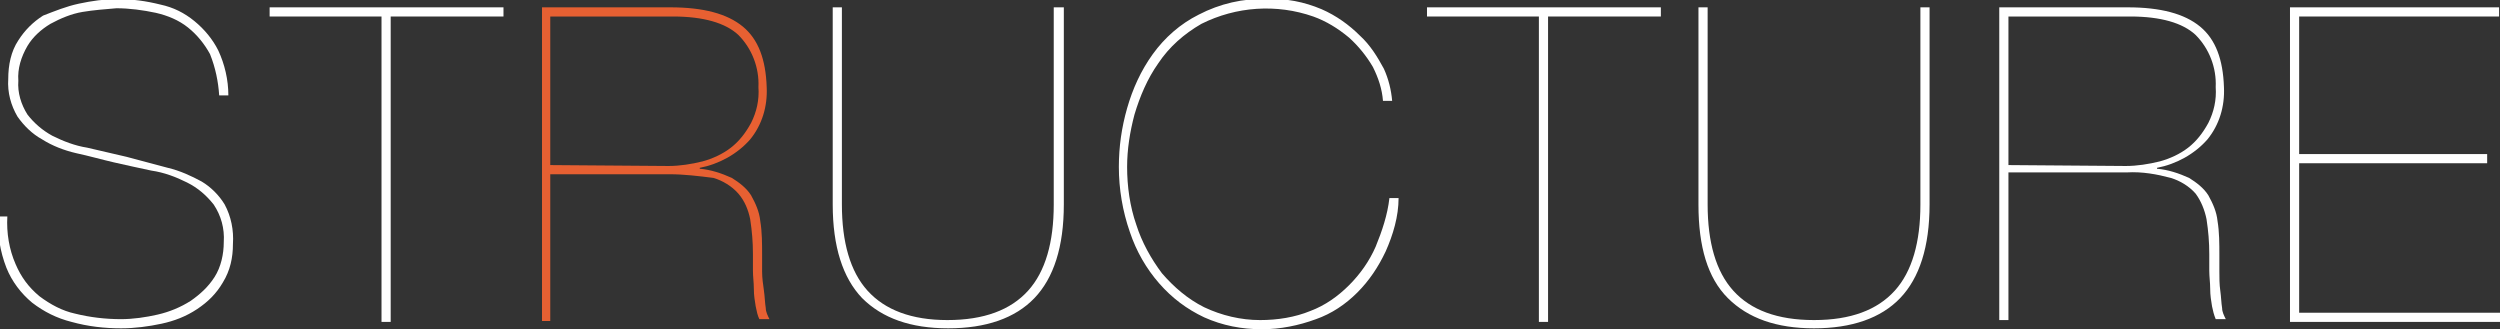 <?xml version="1.0" encoding="utf-8"?>
<!-- Generator: Adobe Illustrator 21.1.0, SVG Export Plug-In . SVG Version: 6.00 Build 0)  -->
<!DOCTYPE svg PUBLIC "-//W3C//DTD SVG 1.1//EN" "http://www.w3.org/Graphics/SVG/1.1/DTD/svg11.dtd">
<svg version="1.1" id="レイヤー_1" xmlns="http://www.w3.org/2000/svg" xmlns:xlink="http://www.w3.org/1999/xlink" x="0px"
	 y="0px" viewBox="0 0 272.6 35.9" style="enable-background:new 0 0 272.6 35.9;" xml:space="preserve">
<rect x="0" y="0" width="272.6" height="35.9" fill="#333333" stroke="none"/>
<style type="text/css">
	.st0{fill:#FFFFFF;}
	.st1{fill:#E76032;}
</style>
<title>STRUCTURE_title</title>
<g>
	<g id="レイヤー_2">
		<g id="レイヤー_3">
			<g>
				<g>
					<path class="st0" d="M22.9,5.9c-0.6-1.1-1.4-2.1-2.4-2.9c-1-0.8-2.2-1.3-3.5-1.6c-1.4-0.3-2.9-0.5-4.3-0.5
						C11.5,1,10.2,1.1,9,1.3C7.8,1.5,6.6,2,5.5,2.6C4.5,3.2,3.6,4,3,5C2.3,6.2,1.9,7.5,2,8.8c-0.1,1.3,0.3,2.6,1,3.7
						c0.7,0.9,1.6,1.7,2.7,2.3c1.2,0.6,2.5,1.1,3.8,1.3l4.3,1l4.5,1.2c1.3,0.3,2.6,0.9,3.7,1.5c1,0.6,1.9,1.5,2.5,2.5
						c0.7,1.3,1,2.8,0.9,4.3c0,1.5-0.3,2.9-1.1,4.2c-0.7,1.2-1.6,2.1-2.8,2.9c-1.2,0.8-2.5,1.3-3.9,1.6c-1.4,0.3-2.9,0.5-4.4,0.5
						c-1.8,0-3.6-0.2-5.4-0.7c-1.6-0.4-3-1.1-4.3-2.1c-1.2-1-2.2-2.3-2.8-3.8c-0.7-1.8-1-3.7-0.9-5.6h1c-0.1,1.8,0.2,3.6,0.9,5.2
						c0.6,1.4,1.4,2.5,2.6,3.5c1.2,0.9,2.5,1.6,3.9,1.9c1.6,0.4,3.3,0.6,5,0.6c1.3,0,2.7-0.2,4-0.5c1.3-0.3,2.5-0.8,3.6-1.5
						c1-0.7,1.9-1.5,2.6-2.6c0.7-1.1,1-2.5,1-3.8c0.1-1.5-0.3-2.9-1.1-4.1c-0.8-1-1.7-1.8-2.9-2.4c-1.2-0.6-2.5-1.1-3.9-1.3
						c-1.4-0.3-2.8-0.6-4.1-0.9c-1.3-0.3-2.7-0.7-4.1-1c-1.3-0.3-2.6-0.8-3.7-1.5c-1.1-0.6-2-1.5-2.7-2.5c-0.7-1.2-1.1-2.6-1-4.1
						c0-1.5,0.3-3,1.1-4.2c0.7-1.1,1.6-2,2.7-2.7C6,1.2,7.2,0.7,8.6,0.4c1.4-0.3,2.8-0.5,4.2-0.5c1.6,0,3.1,0.2,4.7,0.6
						c1.4,0.3,2.6,0.9,3.7,1.8c1.1,0.9,2,2,2.6,3.2c0.7,1.5,1.1,3.2,1.1,4.9h-1C23.8,8.9,23.5,7.4,22.9,5.9z"/>
					<path class="st0" d="M29.4,0.8h25.5v1H42.6v33.3h-1V1.8H29.4V0.8z"/>
					<path class="st1" d="M59.1,35.1V0.8h14c3.6,0,6.2,0.7,7.9,2.1s2.5,3.6,2.6,6.6c0.1,2.1-0.5,4.1-1.8,5.7
						c-1.4,1.6-3.4,2.7-5.5,3.1v0.1c1.2,0.1,2.4,0.5,3.5,1c0.8,0.5,1.6,1.1,2.1,1.9c0.5,0.9,0.9,1.8,1,2.8c0.2,1.2,0.2,2.5,0.2,3.7
						c0,0.5,0,1.1,0,1.8s0.1,1.4,0.2,2.1c0.1,0.7,0.1,1.3,0.2,1.9c0,0.4,0.2,0.8,0.4,1.2h-1.1c-0.2-0.4-0.3-0.9-0.4-1.4
						c-0.1-0.6-0.2-1.2-0.2-1.9c0-0.7-0.1-1.3-0.1-2s0-1.3,0-1.8c0-1.3-0.1-2.5-0.3-3.8c-0.2-1-0.6-2-1.3-2.8
						c-0.7-0.8-1.7-1.4-2.7-1.7C76.2,19.2,74.6,19,73,19H60v16H59.1z M72.9,18.1c1.2,0,2.5-0.2,3.7-0.5c1.1-0.3,2.2-0.8,3.1-1.5
						c0.9-0.7,1.6-1.6,2.2-2.7c0.6-1.2,0.9-2.5,0.8-3.9c0.1-2.1-0.7-4.2-2.2-5.7c-1.4-1.3-3.8-2-7.1-2H60V18L72.9,18.1z"/>
					<path class="st0" d="M116,0.8v21.5c0,4.6-1.1,8-3.2,10.2s-5.3,3.3-9.4,3.3c-4.1,0-7.2-1.1-9.4-3.3c-2.1-2.2-3.2-5.6-3.2-10.2
						V0.8h1v21.5c0,4.1,0.9,7.3,2.8,9.4s4.8,3.2,8.7,3.2c4,0,6.9-1.1,8.8-3.2s2.8-5.3,2.8-9.4V0.8H116z"/>
					<path class="st0" d="M151.1,27.4c-0.8,1.7-1.8,3.2-3.1,4.5c-1.3,1.3-2.8,2.3-4.5,2.9c-1.9,0.7-3.9,1.1-5.9,1.1
						c-2.2,0-4.3-0.4-6.3-1.3c-1.9-0.9-3.5-2.1-4.9-3.7c-1.4-1.6-2.5-3.5-3.2-5.6c-0.8-2.3-1.2-4.7-1.2-7.1c0-2.2,0.3-4.3,0.9-6.4
						c0.6-2.1,1.5-4.1,2.8-5.9c1.3-1.8,3-3.3,5-4.3c2.3-1.2,4.9-1.8,7.4-1.7c2.1-0.1,4.1,0.3,6,1.1c1.6,0.7,3,1.7,4.2,2.9
						c1.1,1,1.9,2.3,2.6,3.6c0.5,1.1,0.8,2.3,0.9,3.5h-1c-0.1-1.3-0.5-2.5-1.1-3.7c-0.7-1.2-1.6-2.3-2.6-3.2c-1.2-1-2.5-1.8-3.9-2.3
						c-4-1.4-8.4-1.1-12.2,0.8c-1.9,1.1-3.5,2.5-4.7,4.3c-1.2,1.7-2,3.6-2.6,5.6c-0.5,1.9-0.8,3.8-0.8,5.7c0,2.1,0.3,4.3,1,6.3
						c0.6,1.9,1.6,3.7,2.8,5.3c1.3,1.5,2.8,2.8,4.6,3.7c1.9,0.9,4,1.4,6.1,1.4c1.9,0,3.8-0.3,5.5-1c1.6-0.6,3-1.6,4.2-2.8
						c1.2-1.2,2.2-2.6,2.9-4.2c0.7-1.7,1.3-3.5,1.5-5.3h1C152.5,23.6,151.9,25.6,151.1,27.4z"/>
					<path class="st0" d="M155.5,0.8h25.6v1h-12.3v33.3h-1V1.8h-12.2V0.8z"/>
					<path class="st0" d="M210.4,0.8v21.5c0,4.6-1.1,8-3.2,10.2c-2.1,2.2-5.3,3.3-9.4,3.3c-4.1,0-7.2-1.1-9.4-3.3s-3.2-5.6-3.2-10.2
						V0.8h1v21.5c0,4.1,0.9,7.3,2.8,9.4c1.9,2.1,4.8,3.2,8.8,3.2c4,0,6.9-1.1,8.8-3.2c1.9-2.1,2.8-5.3,2.8-9.4V0.8H210.4z"/>
					<path class="st0" d="M218,35.1V0.8h14c3.6,0,6.2,0.7,7.9,2.1c1.7,1.4,2.5,3.6,2.6,6.6c0.1,2.1-0.5,4.1-1.8,5.7
						c-1.4,1.6-3.4,2.7-5.5,3.1v0.1c1.2,0.1,2.4,0.5,3.5,1c0.8,0.5,1.6,1.1,2.1,1.9c0.5,0.9,0.9,1.8,1,2.8c0.2,1.2,0.2,2.5,0.2,3.7
						c0,0.5,0,1.1,0,1.8c0,0.7,0,1.4,0.1,2.1c0.1,0.7,0.1,1.3,0.2,1.9c0,0.4,0.2,0.8,0.4,1.2h-1.1c-0.2-0.5-0.3-0.9-0.4-1.4
						c-0.1-0.6-0.2-1.2-0.2-1.9c0-0.7-0.1-1.3-0.1-2s0-1.3,0-1.8c0-1.3-0.1-2.5-0.3-3.8c-0.2-1-0.6-2-1.2-2.8
						c-0.7-0.8-1.7-1.4-2.7-1.7c-1.5-0.4-3.1-0.7-4.8-0.6h-12.9v16.1H218z M231.8,18.1c1.2,0,2.5-0.2,3.7-0.5
						c1.1-0.3,2.2-0.8,3.1-1.5c0.9-0.7,1.6-1.6,2.2-2.7c0.6-1.2,0.9-2.5,0.8-3.9c0.1-2.1-0.7-4.2-2.2-5.7c-1.4-1.3-3.8-2-7.1-2
						h-13.3V18L231.8,18.1z"/>
					<path class="st0" d="M272.6,34.1v1h-22.9V0.8h22.8v1h-21.8v15h20.5v1h-20.5v16.3H272.6z"/>
				</g>
			</g>
		</g>
	</g>
</g>
</svg>
